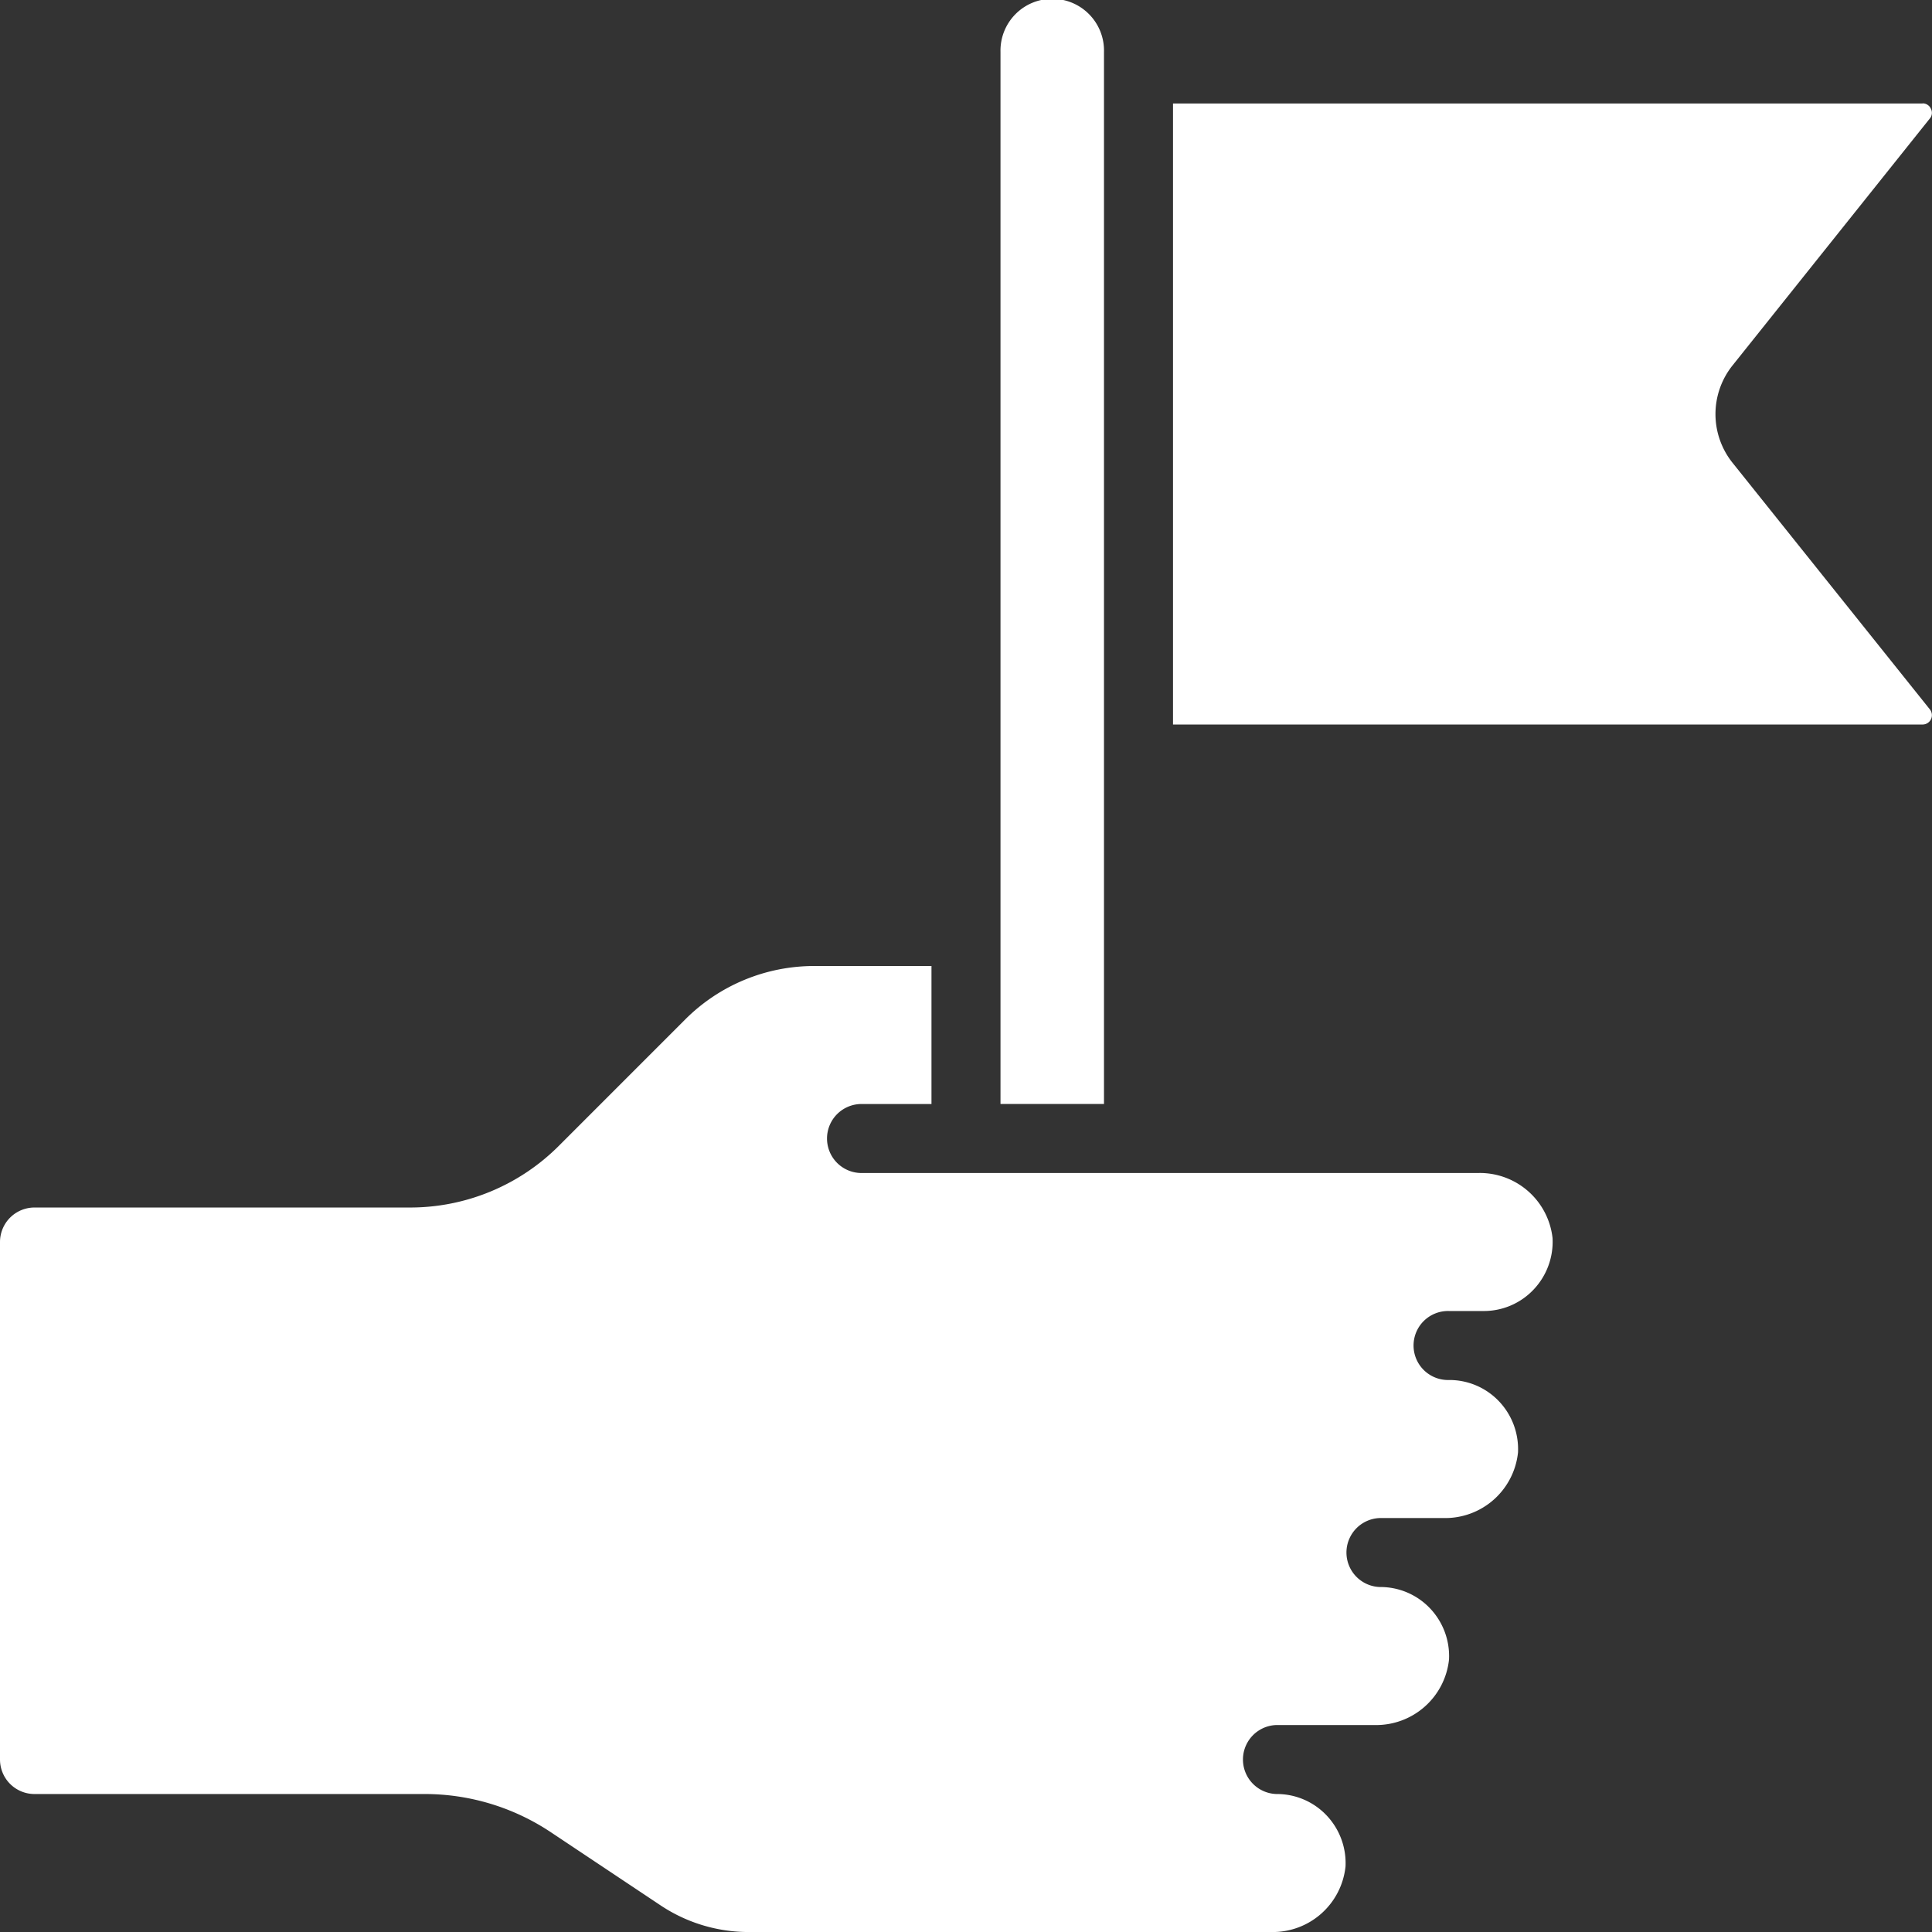 <?xml version="1.0" encoding="UTF-8"?> <svg xmlns="http://www.w3.org/2000/svg" width="71.999" height="72" viewBox="0 0 71.999 72"><rect x="0" y="0" width="71.999" height="72" fill="#333333" stroke="none"/><g id="leadership" transform="translate(-2 -2)"><path id="Path_40" data-name="Path 40" d="M63.934,5H36V28.143H63.934a.347.347,0,0,0,.271-.564L56.86,18.4a2.906,2.906,0,0,1,0-3.649L64.2,5.564a.328.328,0,0,0,.044-.368.333.333,0,0,0-.314-.2Z" transform="translate(9.714 0.857)" fill="#fff"></path><path id="Path_41" data-name="Path 41" d="M34.857,3.929a1.929,1.929,0,1,0-3.857,0V43.142h3.857Z" transform="translate(8.285 0)" fill="#fff"></path><path id="Path_42" data-name="Path 42" d="M2,40.286V59.571a1.286,1.286,0,0,0,1.286,1.286H17.827a8.477,8.477,0,0,1,4.7,1.423l4.091,2.727A5.914,5.914,0,0,0,29.884,66H49.363a2.728,2.728,0,0,0,2.78-2.443,2.584,2.584,0,0,0-.714-1.912,2.548,2.548,0,0,0-1.858-.788,1.286,1.286,0,0,1,0-2.571h3.653A2.73,2.73,0,0,0,56,55.843a2.584,2.584,0,0,0-.714-1.912,2.548,2.548,0,0,0-1.858-.788,1.286,1.286,0,0,1,0-2.571H55.79a2.728,2.728,0,0,0,2.781-2.443,2.588,2.588,0,0,0-.714-1.913A2.547,2.547,0,0,0,56,45.428a1.286,1.286,0,1,1,0-2.571h1.286a2.548,2.548,0,0,0,1.86-.793,2.589,2.589,0,0,0,.712-1.929,2.727,2.727,0,0,0-2.782-2.421H34.142a1.286,1.286,0,1,1,0-2.571h2.571V30H32.359a6.79,6.79,0,0,0-4.832,2l-4.692,4.693A7.831,7.831,0,0,1,17.26,39H3.286A1.286,1.286,0,0,0,2,40.286Z" transform="translate(0 8)" fill="#fff"></path></g></svg> 